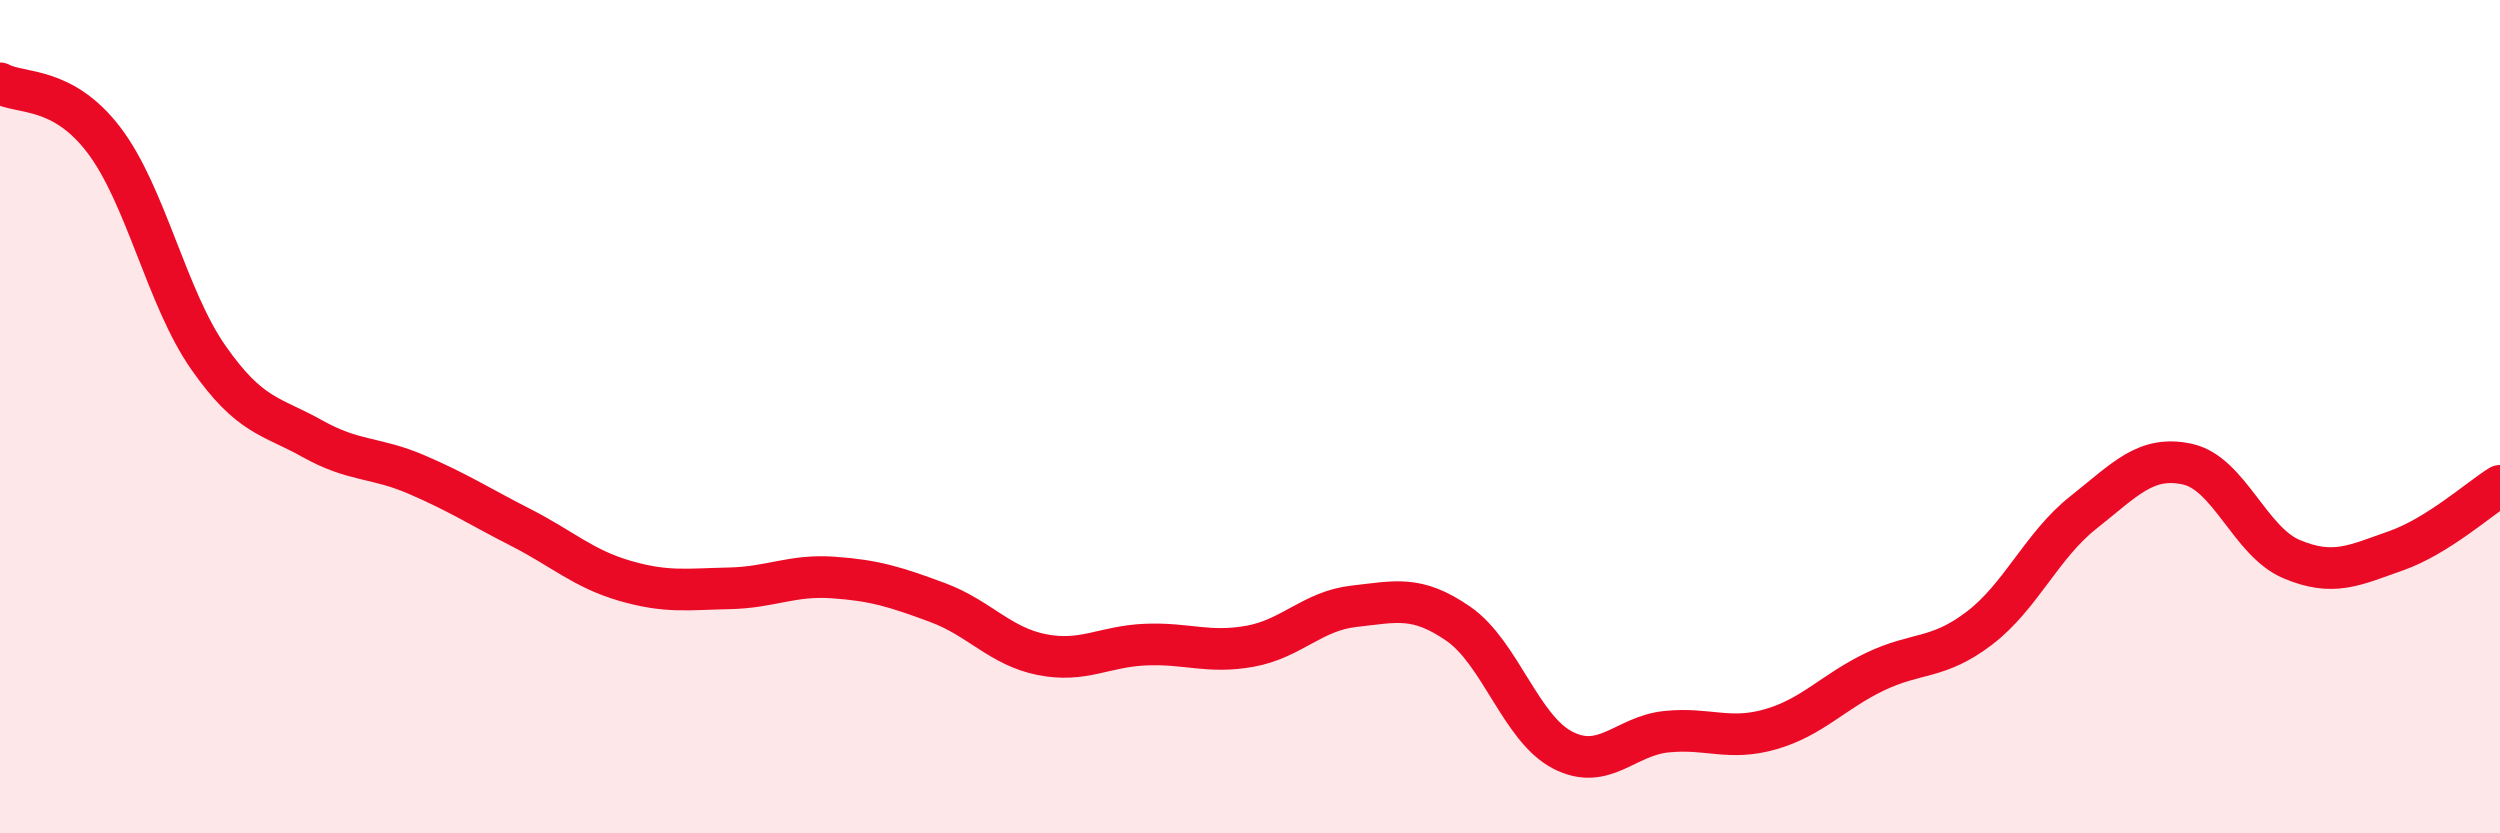 
    <svg width="60" height="20" viewBox="0 0 60 20" xmlns="http://www.w3.org/2000/svg">
      <path
        d="M 0,2 C 0.5,2.27 1.5,2.05 2.5,3.37 C 3.5,4.69 4,7.15 5,8.58 C 6,10.01 6.5,9.97 7.5,10.53 C 8.5,11.09 9,10.96 10,11.39 C 11,11.82 11.5,12.15 12.5,12.66 C 13.5,13.17 14,13.65 15,13.94 C 16,14.23 16.5,14.14 17.5,14.12 C 18.5,14.1 19,13.79 20,13.86 C 21,13.93 21.5,14.09 22.5,14.46 C 23.5,14.83 24,15.51 25,15.71 C 26,15.91 26.5,15.51 27.5,15.47 C 28.5,15.43 29,15.69 30,15.51 C 31,15.33 31.5,14.66 32.5,14.55 C 33.5,14.44 34,14.28 35,14.97 C 36,15.66 36.5,17.48 37.5,18 C 38.5,18.52 39,17.66 40,17.56 C 41,17.46 41.5,17.79 42.5,17.5 C 43.5,17.21 44,16.6 45,16.12 C 46,15.64 46.5,15.84 47.5,15.08 C 48.5,14.32 49,13.09 50,12.3 C 51,11.51 51.5,10.92 52.5,11.14 C 53.5,11.36 54,13 55,13.42 C 56,13.84 56.5,13.57 57.5,13.22 C 58.5,12.87 59.5,11.97 60,11.66L60 20L0 20Z"
        fill="#EB0A25"
        opacity="0.1"
        stroke-linecap="round"
        stroke-linejoin="round"
      />
      <path
        d="M 0,2 C 0.5,2.27 1.5,2.05 2.5,3.37 C 3.5,4.69 4,7.15 5,8.58 C 6,10.01 6.5,9.97 7.5,10.53 C 8.5,11.09 9,10.96 10,11.39 C 11,11.82 11.5,12.15 12.5,12.66 C 13.5,13.17 14,13.65 15,13.94 C 16,14.23 16.5,14.14 17.5,14.12 C 18.5,14.1 19,13.79 20,13.86 C 21,13.93 21.5,14.09 22.5,14.46 C 23.5,14.83 24,15.51 25,15.71 C 26,15.91 26.5,15.51 27.5,15.47 C 28.5,15.43 29,15.69 30,15.51 C 31,15.33 31.5,14.66 32.5,14.55 C 33.5,14.44 34,14.28 35,14.97 C 36,15.66 36.5,17.48 37.5,18 C 38.5,18.52 39,17.66 40,17.56 C 41,17.46 41.5,17.79 42.5,17.5 C 43.5,17.21 44,16.6 45,16.12 C 46,15.64 46.5,15.84 47.5,15.08 C 48.5,14.32 49,13.09 50,12.3 C 51,11.51 51.5,10.92 52.5,11.14 C 53.5,11.36 54,13 55,13.42 C 56,13.84 56.5,13.57 57.5,13.22 C 58.5,12.87 59.5,11.97 60,11.66"
        stroke="#EB0A25"
        stroke-width="1"
        fill="none"
        stroke-linecap="round"
        stroke-linejoin="round"
      />
    </svg>
  